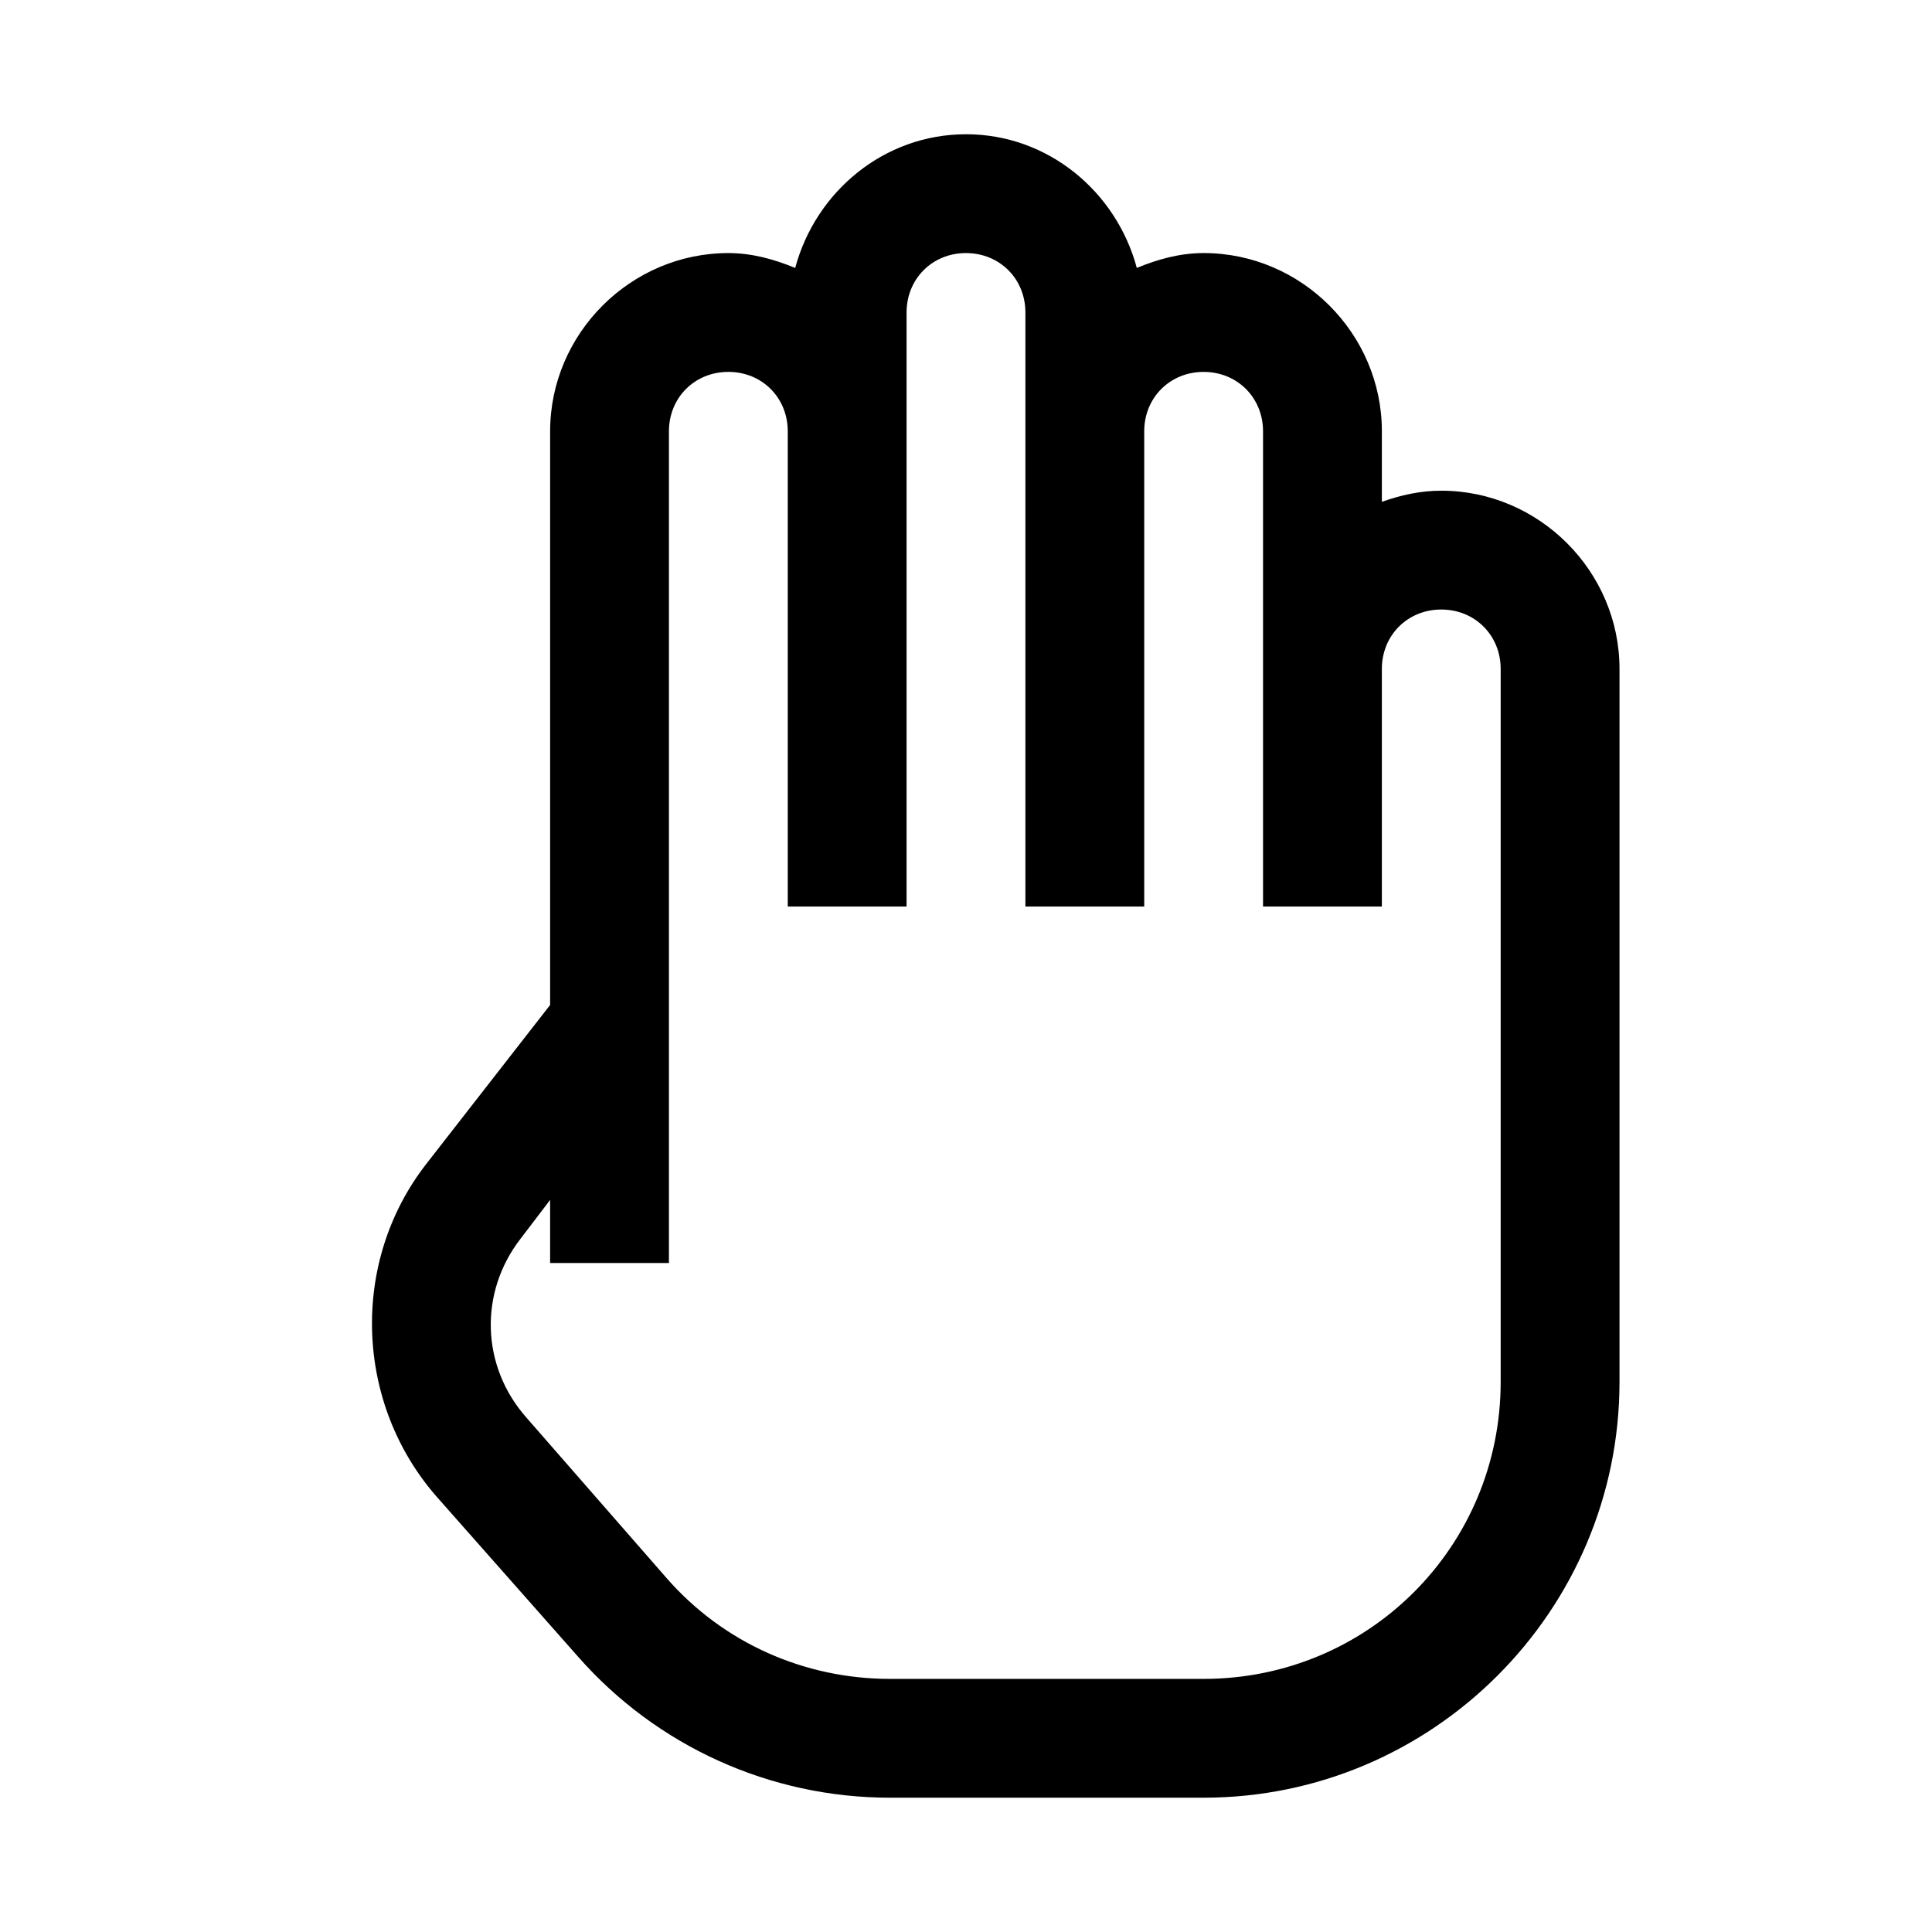 <?xml version="1.0" encoding="UTF-8"?>
<!-- Uploaded to: SVG Repo, www.svgrepo.com, Generator: SVG Repo Mixer Tools -->
<svg fill="#000000" width="800px" height="800px" version="1.1" viewBox="144 144 512 512" xmlns="http://www.w3.org/2000/svg">
 <path d="m400 179.58c-21.773 0-39.855 15.25-45.266 35.426-5.535-2.277-11.379-3.938-17.711-3.938-25.895 0-47.234 21.34-47.234 47.23v152.03l-32.965 42.312c-20.109 26.012-18.754 63.344 2.953 88.066l37.395 42.312c20.91 23.801 50.98 37.391 82.656 37.391h83.148c60.699 0 110.21-49.508 110.21-110.21v-188.93c0-25.891-21.34-47.23-47.234-47.23-5.535 0-10.762 1.168-15.742 2.953v-18.699c0-25.891-21.34-47.23-47.23-47.23-6.336 0-12.18 1.66-17.715 3.938-5.41-20.176-23.492-35.426-45.262-35.426zm0 31.488c8.918 0 15.742 6.824 15.742 15.742v157.44h31.488v-125.95c0-8.918 6.828-15.742 15.746-15.742 8.914 0 15.742 6.824 15.742 15.742v125.95h31.488v-62.977c0-8.918 6.828-15.742 15.742-15.742 8.918 0 15.746 6.824 15.746 15.742v188.93c0 43.664-35.055 78.719-78.719 78.719h-83.148c-22.633 0-44.098-9.531-59.043-26.566l-37.391-42.805c-11.871-13.531-12.484-32.965-1.477-47.23l7.871-10.332v16.727h31.488v-220.42c0-8.918 6.828-15.742 15.746-15.742 8.918 0 15.742 6.824 15.742 15.742v125.95h31.488v-157.44c0-8.918 6.828-15.742 15.746-15.742z"/>
</svg>